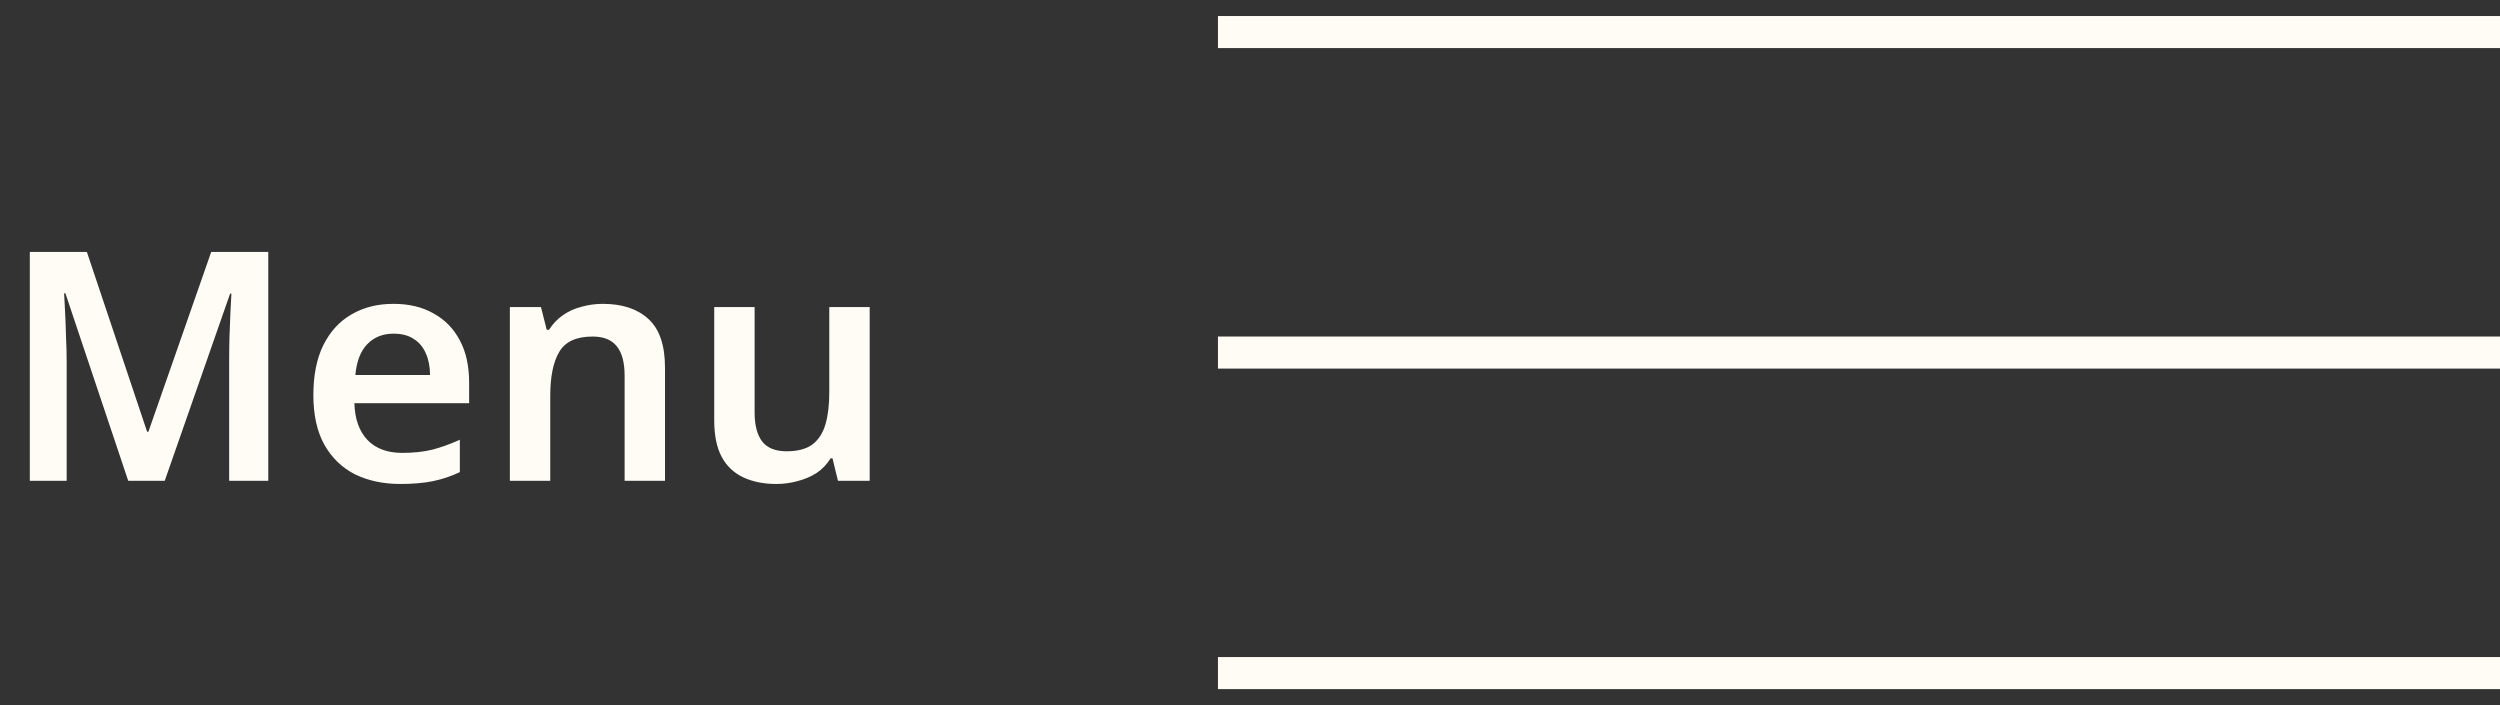 <?xml version="1.0" encoding="UTF-8"?> <svg xmlns="http://www.w3.org/2000/svg" width="78" height="22" viewBox="0 0 78 22" fill="none"><rect x="0" y="0" width="78" height="22" fill="#333333" stroke="none"/><path d="M38 1H78" stroke="#FFFCF5"></path><path d="M38 11H78" stroke="#FFFCF5"></path><path d="M38 21H78" stroke="#FFFCF5"></path><path d="M4 15L2.04 9.15H2C2.007 9.283 2.017 9.473 2.03 9.72C2.043 9.96 2.053 10.223 2.06 10.51C2.073 10.79 2.08 11.053 2.08 11.3V15H0.93V7.86H2.71L4.59 13.47H4.63L6.59 7.86H8.37V15H7.15V11.24C7.15 11.013 7.153 10.767 7.16 10.5C7.173 10.227 7.183 9.97 7.19 9.73C7.203 9.483 7.213 9.293 7.22 9.16H7.18L5.14 15H4ZM12.277 9.48C12.764 9.48 13.18 9.58 13.527 9.78C13.88 9.973 14.154 10.253 14.347 10.62C14.54 10.98 14.637 11.42 14.637 11.94V12.58H11.057C11.07 13.073 11.207 13.457 11.467 13.73C11.727 13.997 12.087 14.13 12.547 14.13C12.9 14.13 13.214 14.097 13.487 14.03C13.767 13.957 14.054 13.853 14.347 13.72V14.73C14.08 14.857 13.804 14.95 13.517 15.01C13.23 15.07 12.887 15.1 12.487 15.1C11.96 15.1 11.49 15 11.077 14.8C10.67 14.593 10.35 14.283 10.117 13.87C9.89 13.457 9.777 12.943 9.777 12.33C9.777 11.71 9.88 11.19 10.087 10.77C10.3 10.343 10.594 10.023 10.967 9.81C11.34 9.59 11.777 9.48 12.277 9.48ZM12.277 10.41C11.944 10.41 11.67 10.52 11.457 10.74C11.25 10.953 11.127 11.273 11.087 11.7H13.417C13.417 11.447 13.374 11.223 13.287 11.03C13.207 10.837 13.084 10.687 12.917 10.58C12.75 10.467 12.537 10.41 12.277 10.41ZM18.808 9.48C19.414 9.48 19.888 9.637 20.228 9.95C20.574 10.263 20.748 10.77 20.748 11.47V15H19.488V11.72C19.488 11.313 19.408 11.01 19.248 10.81C19.088 10.603 18.834 10.5 18.488 10.5C17.981 10.5 17.634 10.66 17.448 10.98C17.261 11.293 17.168 11.75 17.168 12.35V15H15.908V9.58H16.878L17.058 10.29H17.128C17.248 10.103 17.394 9.95 17.568 9.83C17.741 9.71 17.934 9.623 18.148 9.57C18.361 9.51 18.581 9.48 18.808 9.48ZM27.134 9.58V15H26.144L25.974 14.3H25.914C25.8 14.487 25.654 14.64 25.474 14.76C25.294 14.873 25.097 14.957 24.884 15.01C24.67 15.07 24.45 15.1 24.224 15.1C23.824 15.1 23.477 15.03 23.184 14.89C22.89 14.75 22.667 14.537 22.514 14.25C22.36 13.957 22.284 13.58 22.284 13.12V9.58H23.544V12.87C23.544 13.27 23.624 13.573 23.784 13.78C23.944 13.98 24.197 14.08 24.544 14.08C24.884 14.08 25.15 14.01 25.344 13.87C25.537 13.723 25.674 13.513 25.754 13.24C25.834 12.967 25.874 12.63 25.874 12.23V9.58H27.134Z" fill="#FFFCF5"></path></svg> 